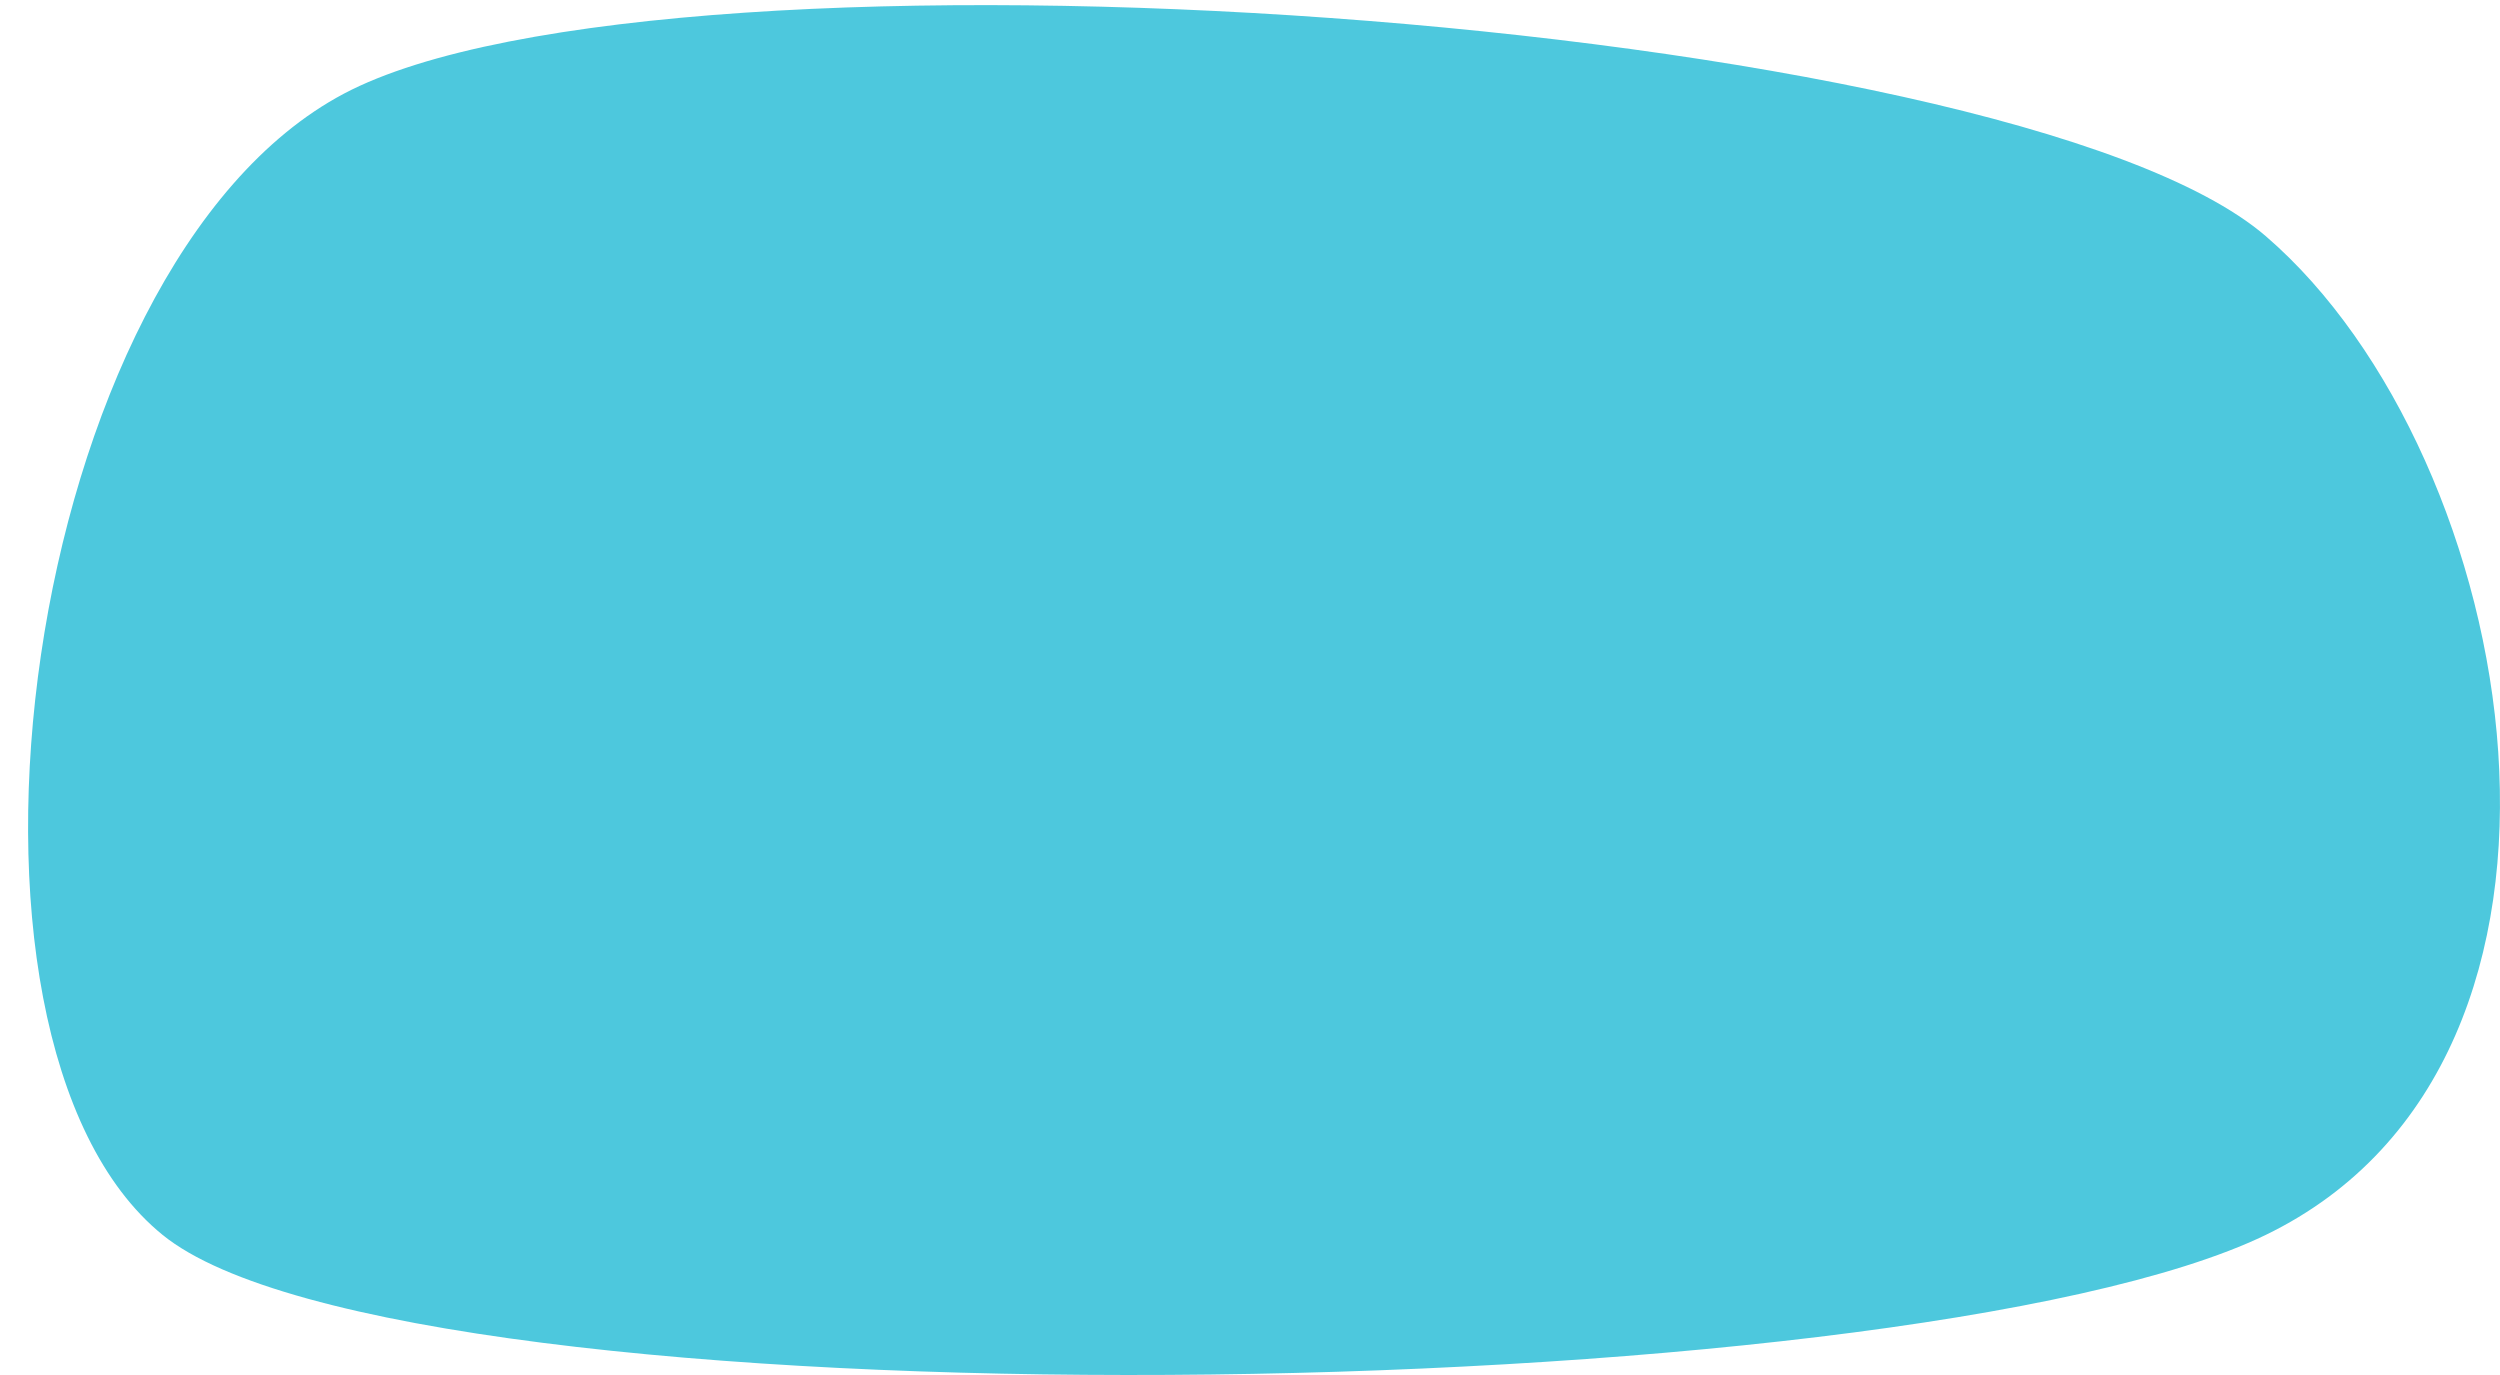 <svg width="40" height="22" viewBox="0 0 40 22" fill="none" xmlns="http://www.w3.org/2000/svg">
<path d="M2.601 19.758C6.48 22.91 30.433 22.58 36.253 19.758C42.073 16.935 40.35 7.309 36.253 3.779C32.156 0.249 10.672 -1.242 5.5 1.5C0.328 4.242 -1.279 16.605 2.601 19.758Z" fill="#4DC8DD"/>
</svg>
